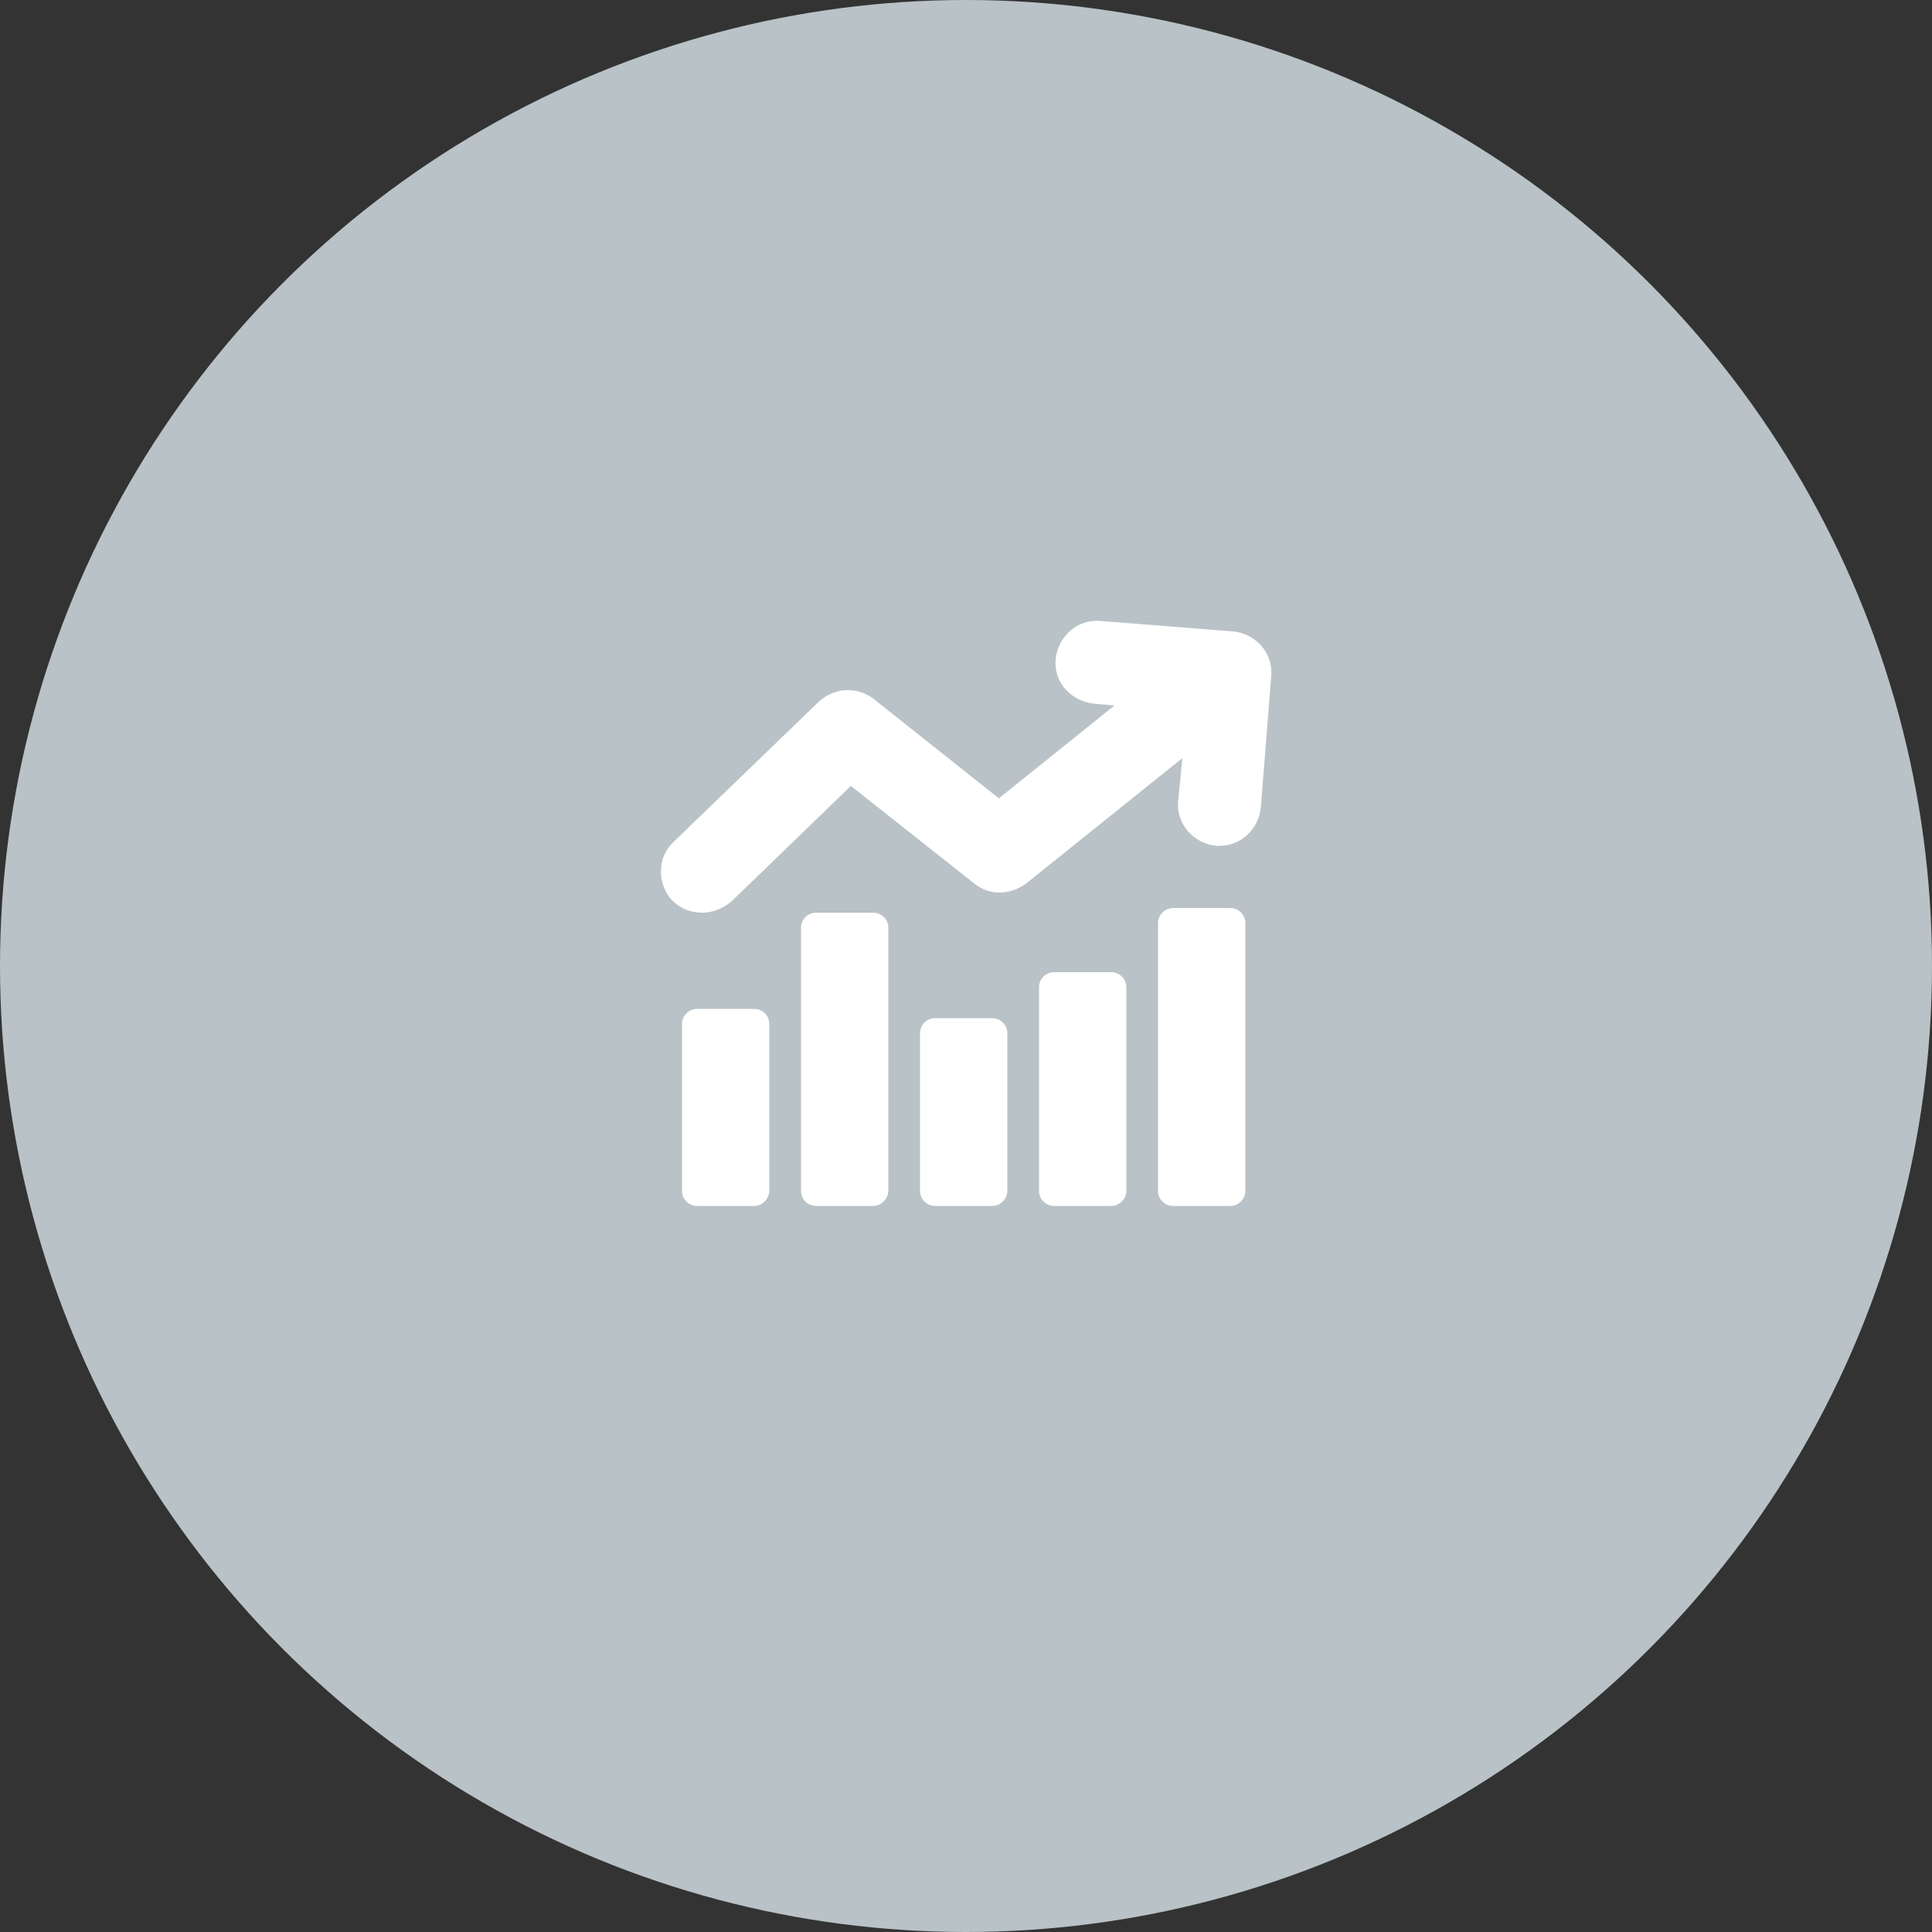 <?xml version="1.0" encoding="UTF-8"?> <!-- Generator: Adobe Illustrator 21.0.0, SVG Export Plug-In . SVG Version: 6.00 Build 0) --> <svg xmlns="http://www.w3.org/2000/svg" xmlns:xlink="http://www.w3.org/1999/xlink" id="Слой_1" x="0px" y="0px" viewBox="0 0 500 500" style="enable-background:new 0 0 500 500;" xml:space="preserve"><rect x="0" y="0" width="500" height="500" fill="#333333" stroke="none"/> <style type="text/css"> .st0{fill:#B8C2C7;} .st1{fill:#FFFFFF;} .st2{fill:none;stroke:#000000;stroke-width:16;stroke-miterlimit:10;} </style> <circle class="st0" cx="250" cy="250" r="250"></circle> <g> <g> <path class="st1" d="M181.8,236.2c2.7,0,5.3-1.1,7.5-2.9l30.9-29.9l32,25.3c4,3.2,9.3,2.9,13.3,0l40.5-32.5l-1.1,11.2 c-0.5,5.9,4,10.9,9.9,11.5c0.3,0,0.5,0,0.8,0c5.6,0,10.1-4.3,10.7-9.9l2.7-34.1c0.5-5.9-4-10.9-9.9-11.5l-34.4-2.7 c-5.9-0.5-10.9,4-11.5,9.9s4,10.9,9.9,11.5l5.3,0.5l-29.9,24L226,180.8c-4.3-3.2-10.1-2.9-14.1,0.8l-37.6,36.3 c-4.3,4-4.3,10.9-0.3,15.2C176.2,235.2,178.8,236.2,181.8,236.2z"></path> </g> <path class="st1" d="M195.2,312.1h-14.8c-2.1,0-3.9-1.7-3.9-3.9V265c0-2.1,1.7-3.9,3.9-3.9h14.8c2.1,0,3.9,1.7,3.9,3.9v43.2 C199,310.3,197.3,312.1,195.2,312.1z"></path> <path class="st1" d="M226,312.1h-14.8c-2.1,0-3.9-1.7-3.9-3.9v-68.1c0-2.1,1.7-3.9,3.9-3.9H226c2.1,0,3.9,1.7,3.9,3.9v68.1 C229.8,310.3,228.1,312.1,226,312.1z"></path> <path class="st1" d="M256.8,312.1H242c-2.1,0-3.9-1.7-3.9-3.9v-40.8c0-2.1,1.7-3.9,3.9-3.9h14.8c2.1,0,3.9,1.7,3.9,3.9v40.8 C260.7,310.3,258.9,312.1,256.8,312.1z"></path> <path class="st1" d="M287.6,312.1h-14.8c-2.1,0-3.9-1.7-3.9-3.9v-52.7c0-2.1,1.7-3.9,3.9-3.9h14.8c2.1,0,3.9,1.7,3.9,3.9v52.7 C291.5,310.3,289.7,312.1,287.6,312.1z"></path> <path class="st1" d="M318.4,312.1h-14.8c-2.1,0-3.9-1.7-3.9-3.9v-69.3c0-2.1,1.7-3.9,3.9-3.9h14.8c2.1,0,3.9,1.7,3.9,3.9v69.3 C322.3,310.3,320.5,312.1,318.4,312.1z"></path> </g> </svg> 